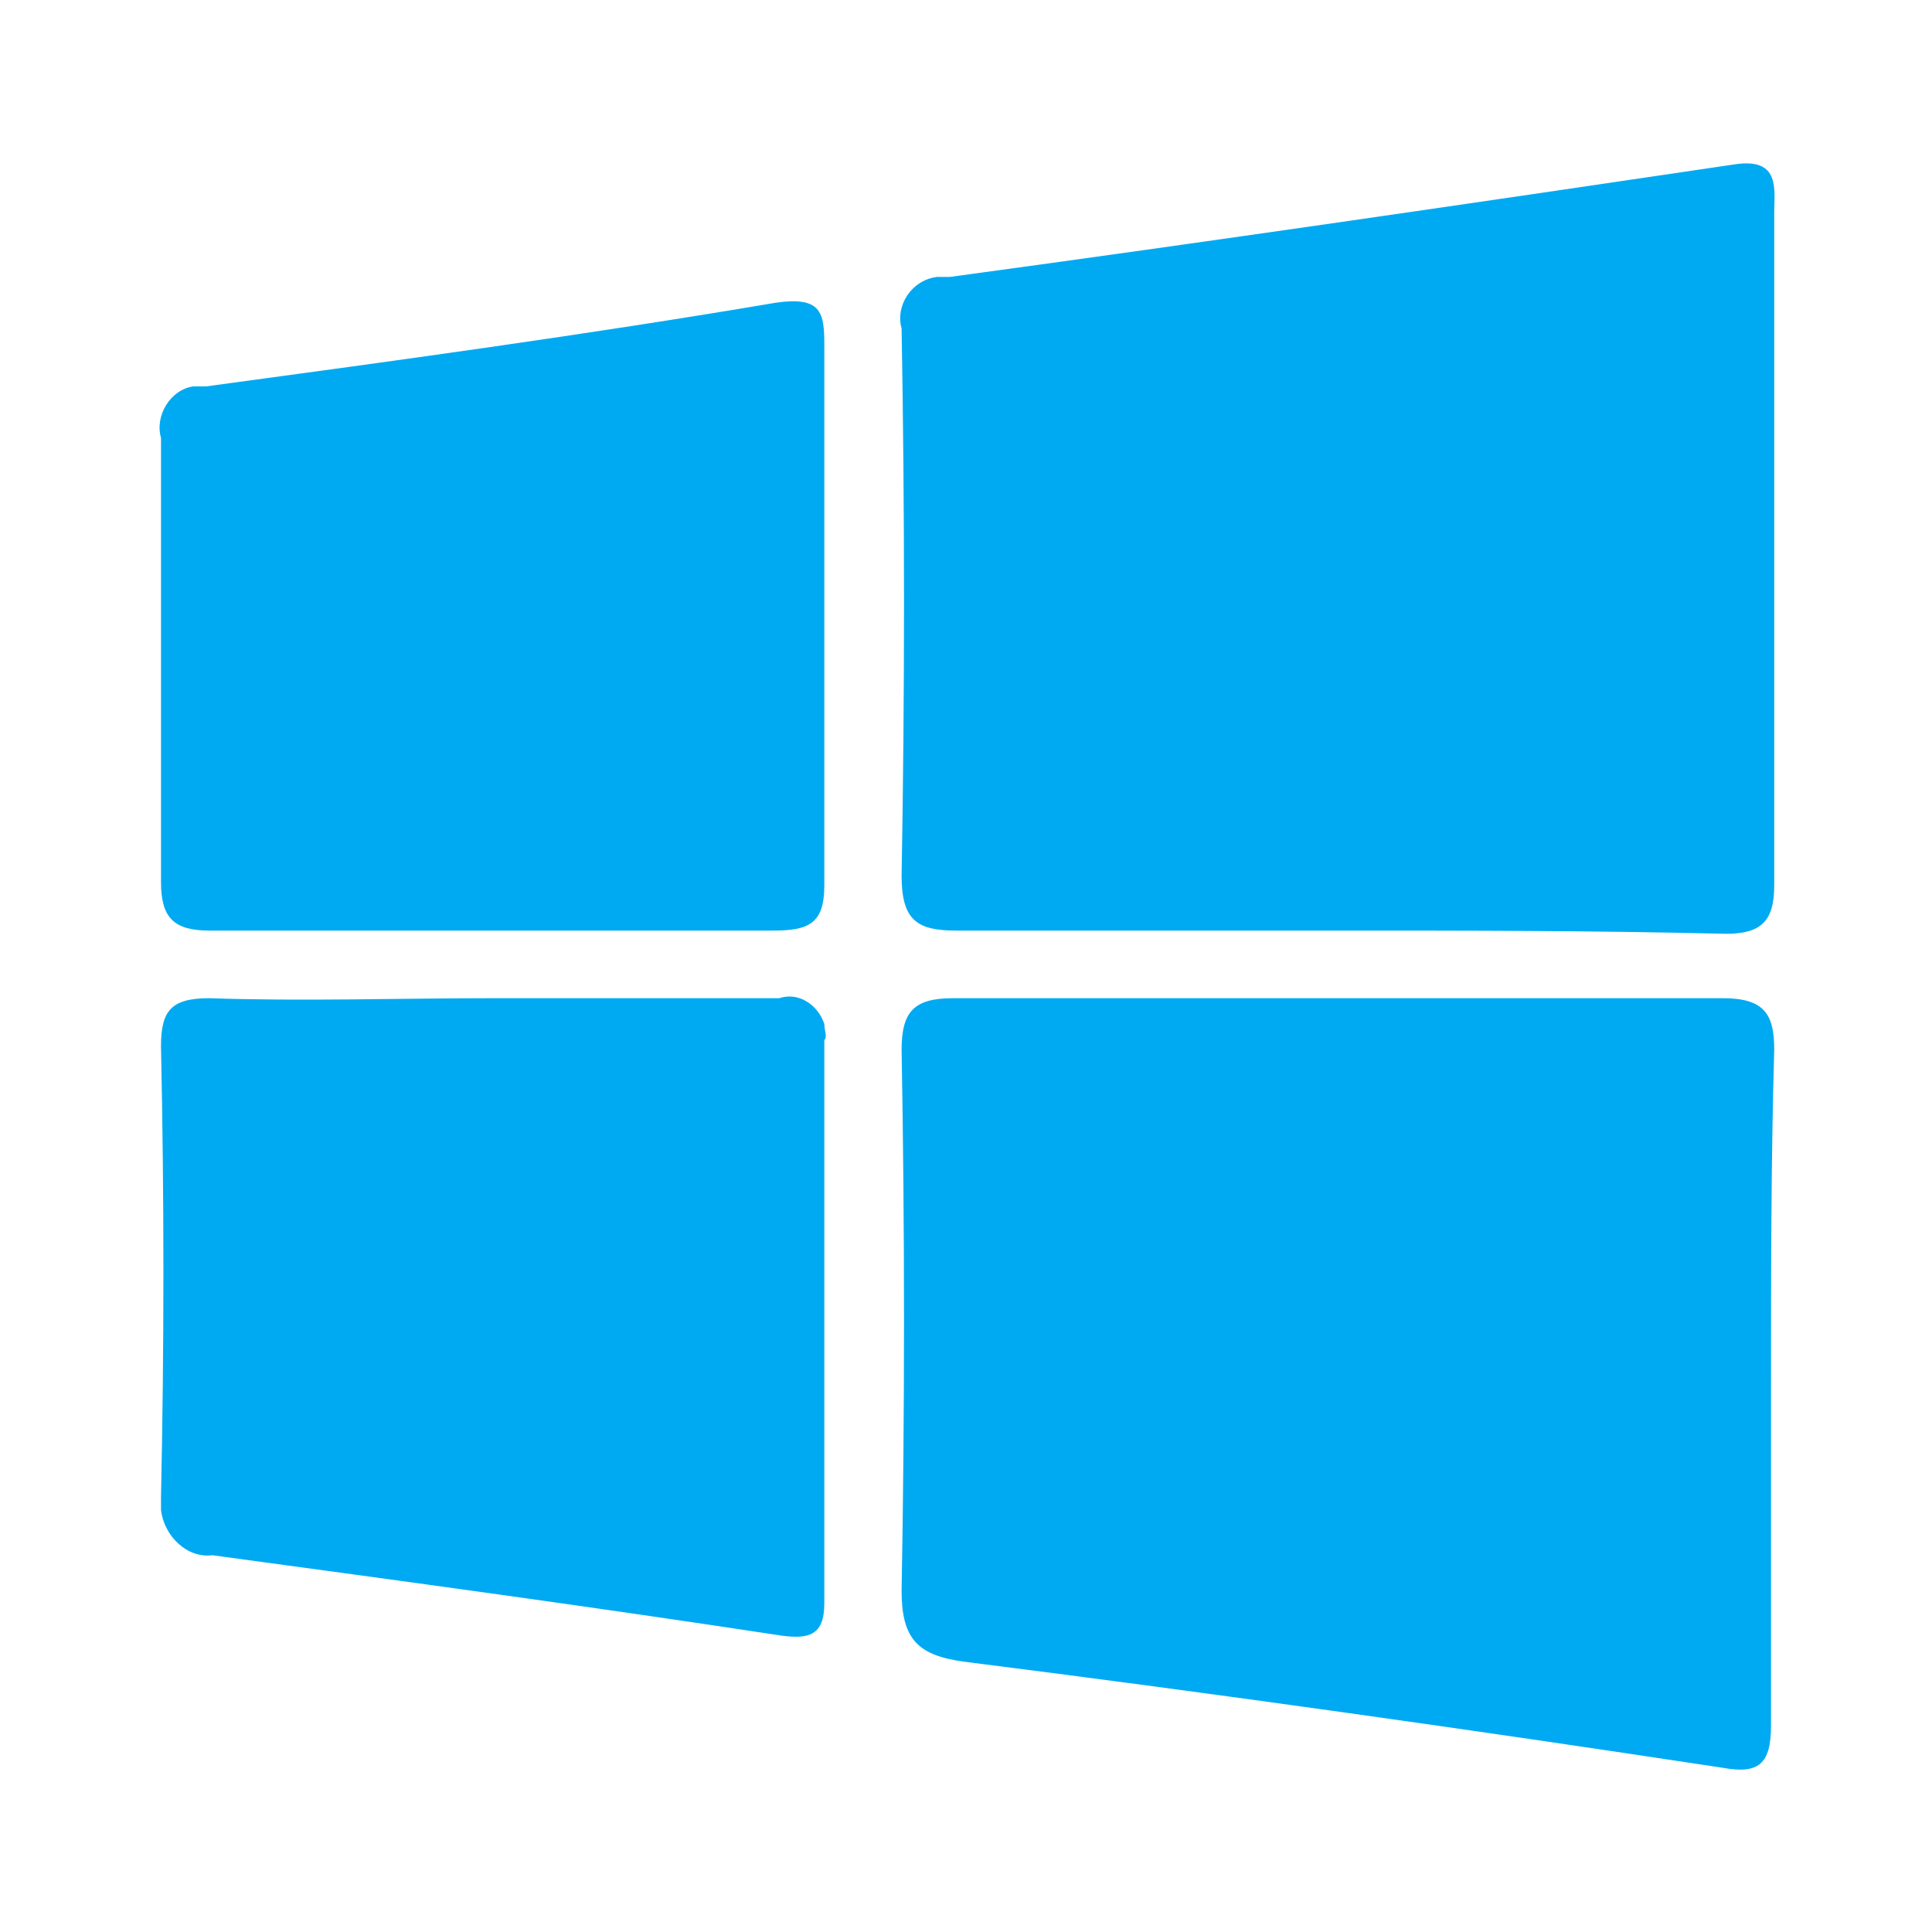 <?xml version="1.0" encoding="utf-8"?>
<!-- Generator: Adobe Illustrator 24.3.0, SVG Export Plug-In . SVG Version: 6.00 Build 0)  -->
<svg version="1.1" id="Layer_1" xmlns="http://www.w3.org/2000/svg" xmlns:xlink="http://www.w3.org/1999/xlink" x="0px" y="0px"
	 viewBox="0 0 60 60" style="enable-background:new 0 0 60 60;" xml:space="preserve">
<style type="text/css">
	.st0{fill:#00AAF2;}
</style>
<g>
	<path class="st0" d="M55,43.1c0,3.5,0,7,0,10.5c0,1.2-0.4,1.5-1.5,1.3c-7.9-1.2-15.7-2.3-23.6-3.3c-1.4-0.2-1.9-0.7-1.9-2.2
		c0.1-5.6,0.1-11.2,0-16.8c0-1.2,0.4-1.6,1.6-1.6c8,0,15.9,0,23.9,0c1.3,0,1.6,0.5,1.6,1.6C55,36.1,55,39.6,55,43.1z"/>
	<path class="st0" d="M41.6,28.9c-4,0-8,0-11.9,0c-1.2,0-1.7-0.3-1.7-1.7c0.1-5.7,0.1-11.3,0-17c-0.2-0.7,0.3-1.5,1.1-1.6
		c0.1,0,0.3,0,0.4,0c8.1-1.1,16.3-2.3,24.4-3.5c1.4-0.2,1.2,0.8,1.2,1.5c0,5.1,0,10.2,0,15.3c0,1.9,0,3.7,0,5.6
		c0,1.1-0.4,1.5-1.5,1.5C49.5,28.9,45.6,28.9,41.6,28.9z"/>
	<path class="st0" d="M15.3,31c3,0,6,0,8.9,0c0.6-0.2,1.2,0.2,1.4,0.8c0,0.2,0.1,0.4,0,0.5c0,5.8,0,11.7,0,17.5c0,1-0.5,1.1-1.3,1
		c-5.9-0.9-11.8-1.7-17.7-2.5c-0.8,0.1-1.5-0.6-1.6-1.4c0-0.1,0-0.3,0-0.4c0.1-4.7,0.1-9.3,0-14C5,31.4,5.3,31,6.5,31
		C9.4,31.1,12.4,31,15.3,31z"/>
	<path class="st0" d="M15.3,28.9c-2.9,0-5.8,0-8.8,0c-1.1,0-1.5-0.4-1.5-1.5c0-4.6,0-9.2,0-13.8c-0.2-0.7,0.3-1.5,1-1.6
		c0.1,0,0.3,0,0.4,0c5.9-0.8,11.8-1.6,17.7-2.6c1.4-0.2,1.5,0.3,1.5,1.3c0,5.6,0,11.2,0,16.8c0,1.2-0.5,1.4-1.6,1.4H15.3z"/>
</g>
</svg>
